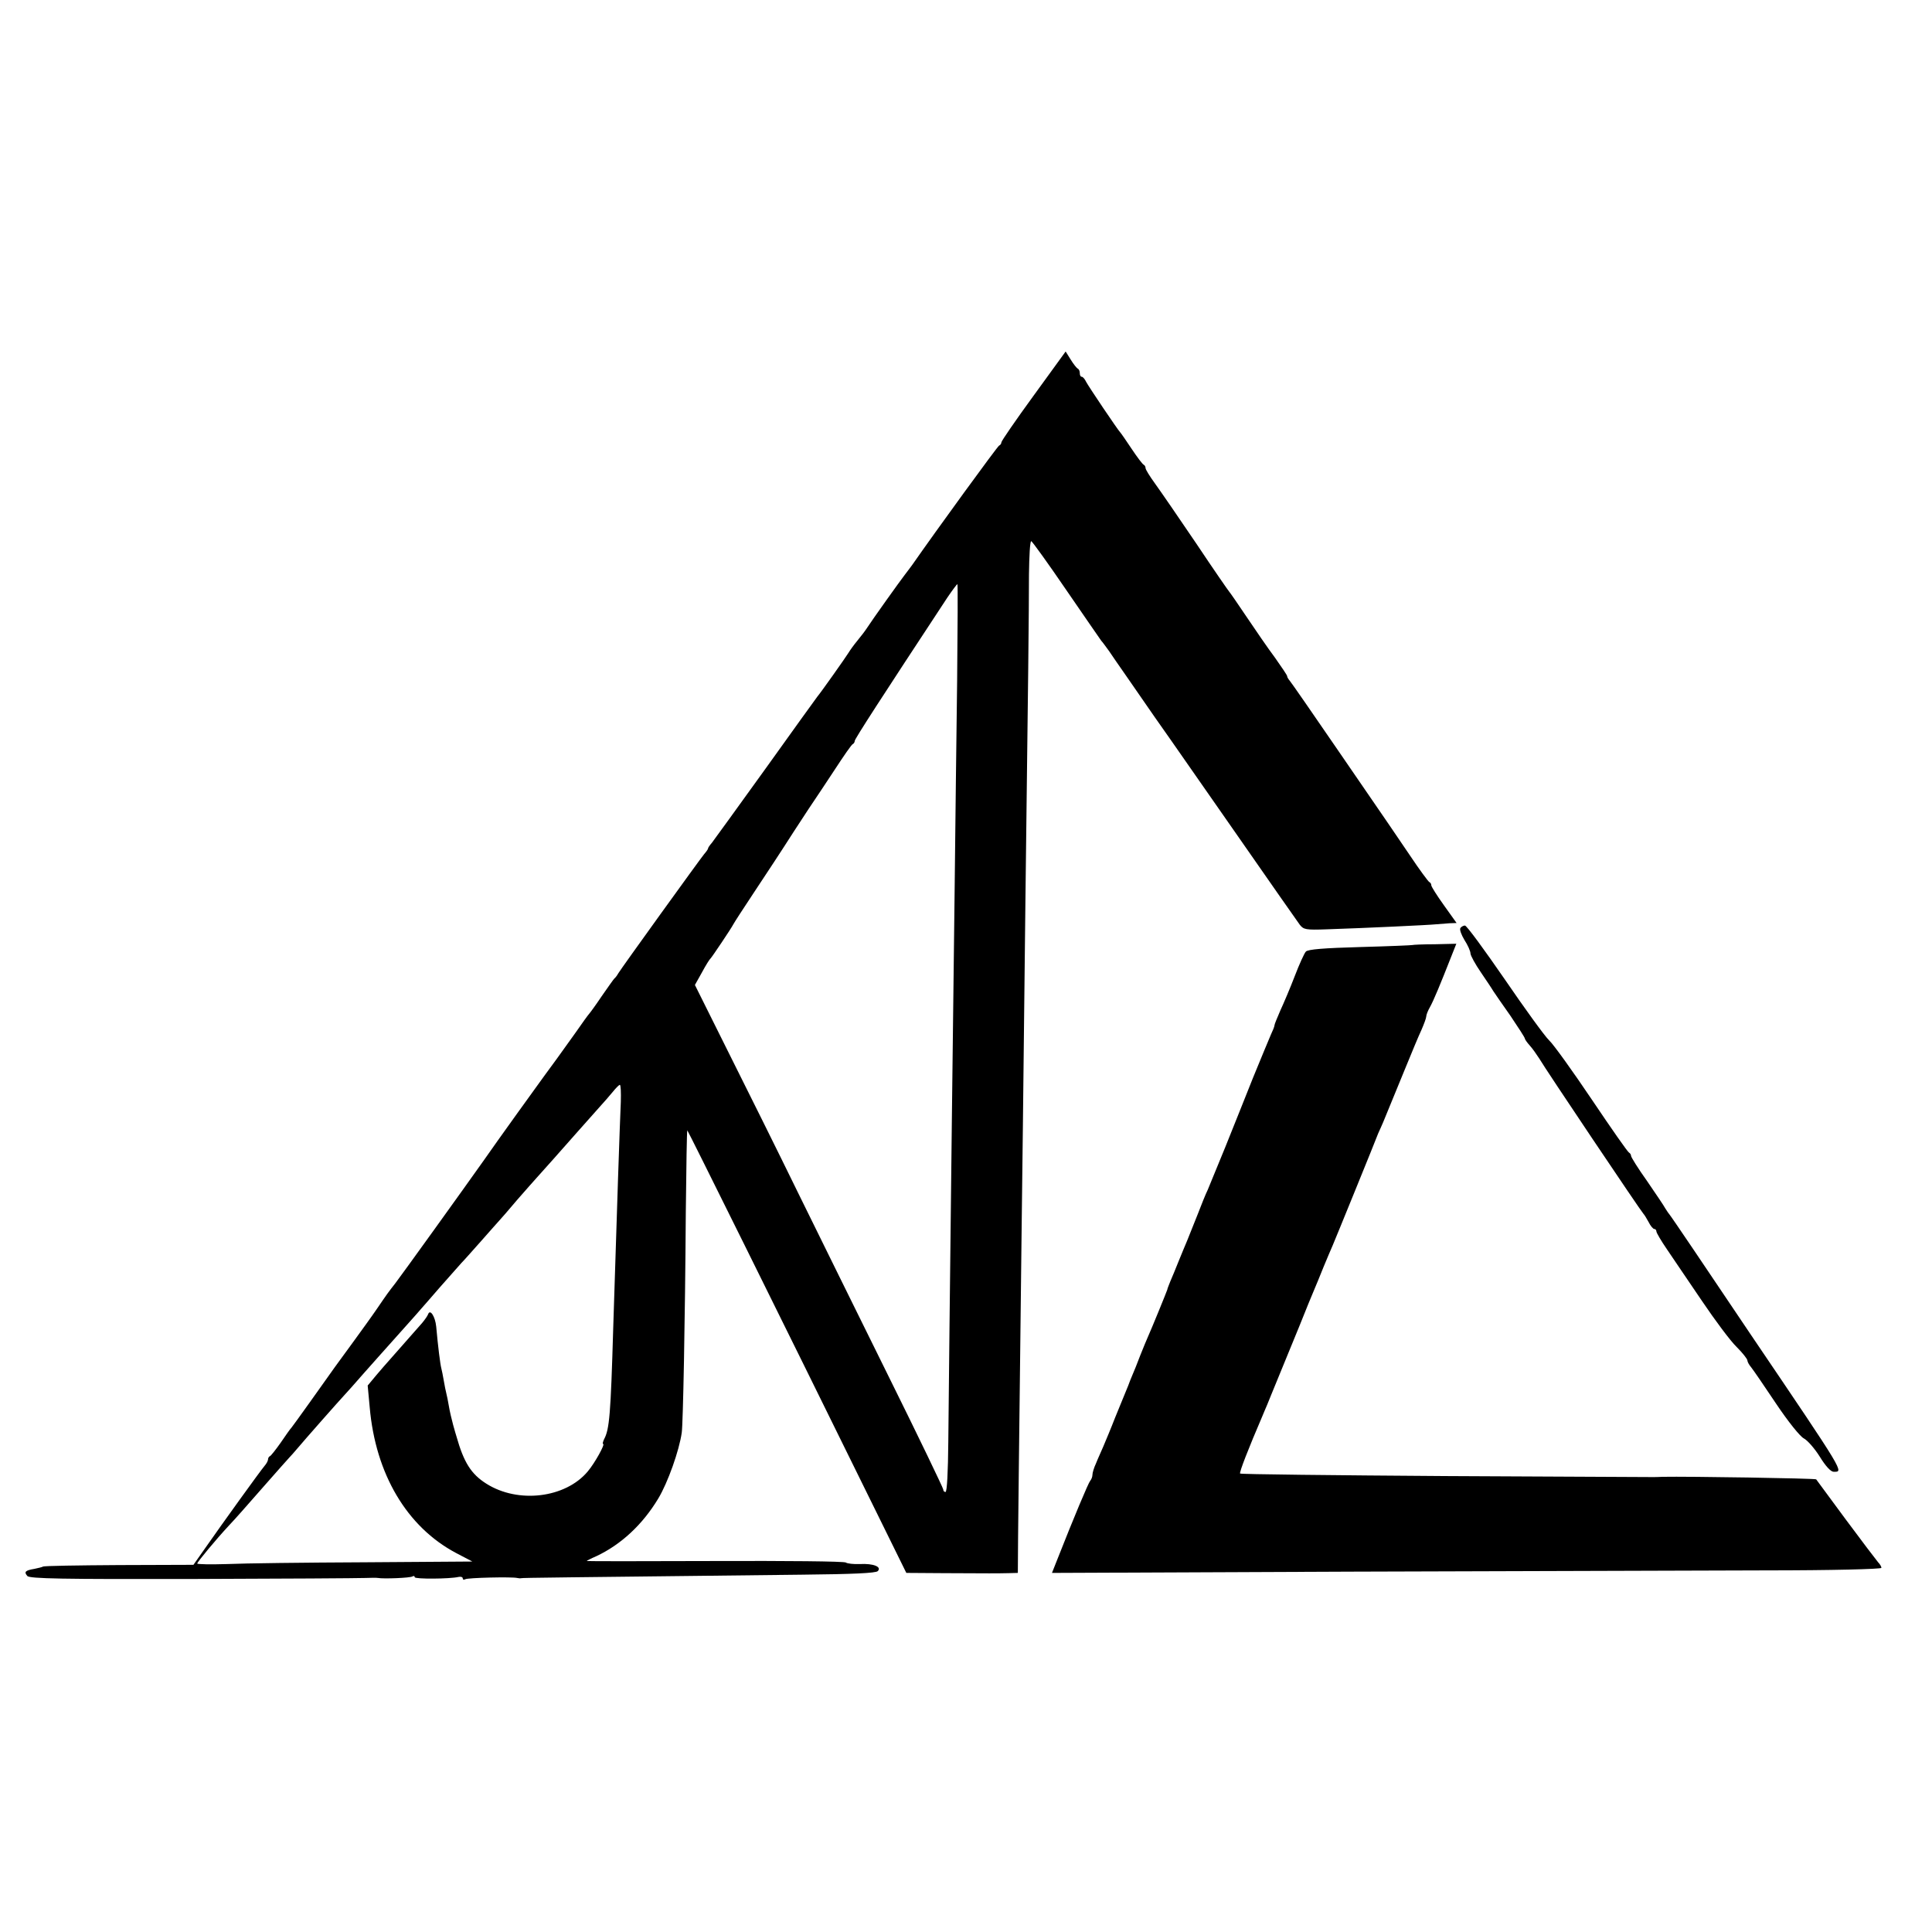 <?xml version="1.0" standalone="no"?>
<!DOCTYPE svg PUBLIC "-//W3C//DTD SVG 20010904//EN"
 "http://www.w3.org/TR/2001/REC-SVG-20010904/DTD/svg10.dtd">
<svg version="1.0" xmlns="http://www.w3.org/2000/svg"
 width="764pt" height="764pt" viewBox="0 0 764 764"
 preserveAspectRatio="xMidYMid meet">
<g transform="translate(0,764) scale(0.1,-0.1)"
fill="#000000" stroke="none">
<path d="M4087 6075 c-70 -96 -127 -179 -127 -184 0 -5 -4 -11 -9 -13 -6 -2
-249 -336 -343 -471 -7 -10 -21 -28 -30 -40 -18 -23 -128 -177 -150 -211 -7
-11 -24 -33 -38 -50 -14 -17 -29 -38 -35 -48 -11 -18 -110 -158 -123 -173 -4
-5 -97 -134 -205 -285 -109 -151 -204 -283 -212 -293 -8 -9 -15 -19 -15 -22 0
-3 -7 -13 -15 -22 -18 -22 -326 -449 -340 -472 -5 -9 -12 -18 -16 -21 -3 -3
-25 -34 -50 -70 -24 -36 -47 -67 -50 -70 -3 -3 -27 -36 -54 -75 -46 -65 -105
-146 -123 -170 -10 -13 -197 -273 -237 -331 -77 -109 -331 -462 -352 -489 -28
-36 -29 -37 -72 -100 -19 -28 -61 -86 -93 -130 -32 -44 -65 -89 -73 -100 -46
-65 -165 -232 -172 -240 -5 -5 -24 -32 -43 -60 -19 -27 -38 -51 -42 -53 -5 -2
-8 -8 -8 -13 0 -5 -6 -17 -14 -26 -17 -20 -167 -228 -236 -327 l-45 -64 -294
-1 c-161 -1 -297 -3 -301 -6 -3 -2 -19 -6 -34 -9 -36 -6 -42 -12 -28 -28 8
-11 142 -13 654 -12 354 1 661 3 683 4 22 1 45 1 50 0 21 -4 127 0 136 6 5 3
9 2 9 -3 0 -8 138 -7 173 1 9 2 17 0 17 -6 0 -5 5 -6 10 -3 10 6 183 10 205 5
6 -1 12 -2 15 -1 5 2 156 3 1112 14 197 2 291 6 299 14 17 17 -17 31 -71 28
-25 -1 -50 2 -55 6 -6 5 -239 7 -518 6 -279 -1 -507 -1 -507 0 0 1 17 10 38
19 98 46 183 125 245 228 38 63 83 190 93 261 5 36 13 428 16 873 2 177 4 322
6 322 2 0 366 -734 732 -1478 l134 -272 148 -1 c184 -1 209 -1 256 0 l37 1 1
143 c1 78 4 394 8 702 4 308 8 724 11 924 2 201 7 601 10 890 11 871 14 1149
14 1289 1 72 4 132 9 132 4 -1 66 -87 137 -191 72 -105 135 -196 140 -203 6
-6 19 -25 31 -41 11 -17 42 -61 69 -100 102 -148 140 -202 174 -250 19 -27
138 -198 265 -380 126 -181 237 -340 246 -352 15 -19 24 -21 106 -18 152 5
408 17 434 20 14 1 37 3 52 4 l28 1 -50 70 c-28 39 -50 74 -50 79 0 5 -3 11
-8 13 -4 2 -39 49 -77 106 -39 57 -77 113 -85 125 -8 12 -97 141 -197 287
-100 146 -186 270 -192 277 -6 7 -11 15 -11 19 0 4 -22 36 -48 73 -27 36 -77
109 -112 161 -35 52 -66 97 -69 100 -3 3 -62 88 -130 190 -69 102 -142 208
-163 237 -21 29 -38 56 -38 62 0 5 -3 11 -7 13 -5 2 -26 30 -48 63 -22 33 -42
62 -45 65 -10 10 -125 181 -135 200 -5 11 -13 20 -17 20 -5 0 -8 6 -8 14 0 8
-3 16 -8 18 -4 2 -17 18 -28 36 l-20 32 -127 -175z m-302 -1122 c-3 -208 -7
-585 -10 -838 -3 -253 -8 -662 -11 -910 -8 -695 -12 -1052 -14 -1267 -1 -116
-5 -198 -11 -198 -5 0 -9 4 -9 10 0 5 -97 207 -216 447 -119 241 -281 569
-359 728 -78 160 -202 409 -275 555 l-132 265 28 50 c15 28 30 52 34 55 6 6
82 119 90 135 3 6 39 62 81 125 42 63 113 171 157 240 45 69 85 130 89 135 4
6 37 55 73 110 36 55 68 102 73 103 4 2 7 8 7 12 0 8 107 173 367 568 19 28
37 52 39 52 2 0 1 -170 -1 -377z m-1330 -1670 c-4 -88 -15 -413 -30 -893 -10
-344 -15 -402 -36 -441 -5 -11 -7 -19 -4 -19 9 0 -33 -76 -61 -109 -88 -105
-275 -128 -401 -48 -60 38 -89 84 -118 187 -1 3 -7 23 -13 45 -6 22 -14 56
-17 75 -3 19 -8 42 -10 50 -2 8 -7 31 -10 50 -3 19 -8 42 -10 50 -4 15 -13 85
-20 164 -4 40 -24 71 -32 49 -2 -6 -13 -22 -24 -35 -20 -22 -114 -130 -134
-152 -6 -6 -26 -30 -46 -53 l-35 -42 8 -86 c23 -264 147 -473 341 -576 l65
-34 -426 -3 c-235 -1 -480 -4 -544 -7 -65 -2 -118 -1 -118 2 0 6 74 95 125
150 33 35 57 63 145 163 46 52 88 100 94 106 6 6 20 22 31 35 31 37 168 192
185 210 8 8 44 49 80 90 36 40 83 94 106 119 22 25 56 63 75 84 19 21 39 44
44 50 6 6 39 45 75 86 36 41 74 84 85 96 11 11 47 52 80 89 33 38 65 73 70 79
6 6 37 42 70 81 33 38 67 76 75 85 27 30 104 116 160 180 30 34 70 79 88 99
18 20 43 48 55 63 12 15 25 28 28 28 4 0 5 -30 4 -67z"/>
<path d="M5775 3970 c-4 -6 4 -27 16 -47 13 -20 24 -44 24 -54 1 -9 19 -42 41
-74 21 -31 44 -65 49 -74 6 -9 36 -53 68 -98 31 -46 57 -86 57 -90 0 -3 9 -16
19 -27 11 -12 27 -35 38 -52 23 -40 404 -607 412 -614 3 -3 12 -17 20 -32 8
-16 18 -28 23 -28 4 0 8 -4 8 -9 0 -6 19 -38 43 -73 24 -35 85 -126 137 -202
52 -77 113 -159 137 -182 24 -24 43 -48 43 -54 0 -5 7 -18 15 -27 8 -10 52
-74 98 -143 49 -73 95 -130 110 -138 14 -7 43 -40 63 -72 24 -39 44 -60 55
-60 40 0 49 -14 -326 540 -76 113 -179 266 -229 340 -50 74 -93 137 -96 140
-3 3 -9 13 -15 22 -5 10 -38 58 -72 108 -35 49 -63 94 -63 99 0 5 -4 11 -8 13
-5 2 -70 95 -146 208 -76 113 -152 219 -170 236 -17 16 -96 125 -176 242 -80
116 -150 212 -157 212 -6 0 -15 -5 -18 -10z"/>
<path d="M5586 3903 c-1 -1 -94 -5 -206 -8 -144 -4 -208 -9 -216 -18 -6 -6
-26 -50 -44 -97 -18 -47 -44 -108 -57 -136 -12 -28 -23 -54 -23 -58 0 -5 -7
-22 -15 -39 -8 -18 -39 -94 -70 -169 -30 -76 -80 -200 -110 -275 -31 -76 -62
-151 -69 -168 -8 -16 -26 -61 -41 -100 -15 -38 -33 -83 -40 -100 -7 -16 -22
-53 -34 -82 -11 -28 -26 -64 -33 -80 -6 -15 -12 -30 -12 -33 -2 -7 -64 -159
-76 -185 -5 -11 -19 -45 -31 -75 -11 -30 -26 -66 -32 -80 -6 -14 -11 -27 -12
-30 -1 -3 -6 -16 -12 -30 -6 -14 -25 -61 -43 -105 -17 -44 -39 -96 -47 -115
-8 -19 -22 -49 -29 -67 -8 -17 -14 -37 -14 -45 0 -8 -4 -18 -9 -24 -7 -8 -64
-143 -132 -316 l-19 -48 1183 5 c650 2 1388 4 1640 5 260 0 457 5 457 10 0 5
-6 15 -13 22 -6 7 -64 83 -127 168 -63 85 -116 157 -118 160 -3 4 -508 12
-607 10 -16 -1 -34 -1 -40 -1 -5 0 -374 2 -818 4 -444 3 -810 7 -813 10 -4 4
33 99 88 227 6 14 14 34 19 45 4 11 26 63 47 115 21 52 58 142 82 200 23 58
48 119 55 135 7 17 25 59 39 95 15 36 31 74 36 85 5 11 45 110 90 220 45 110
85 210 90 223 6 12 14 32 20 45 12 29 32 78 87 212 25 61 53 129 64 152 10 23
19 47 19 53 0 7 7 24 15 38 14 25 41 90 85 202 l19 48 -85 -2 c-47 0 -87 -2
-88 -3z"/>
</g>
</svg>
